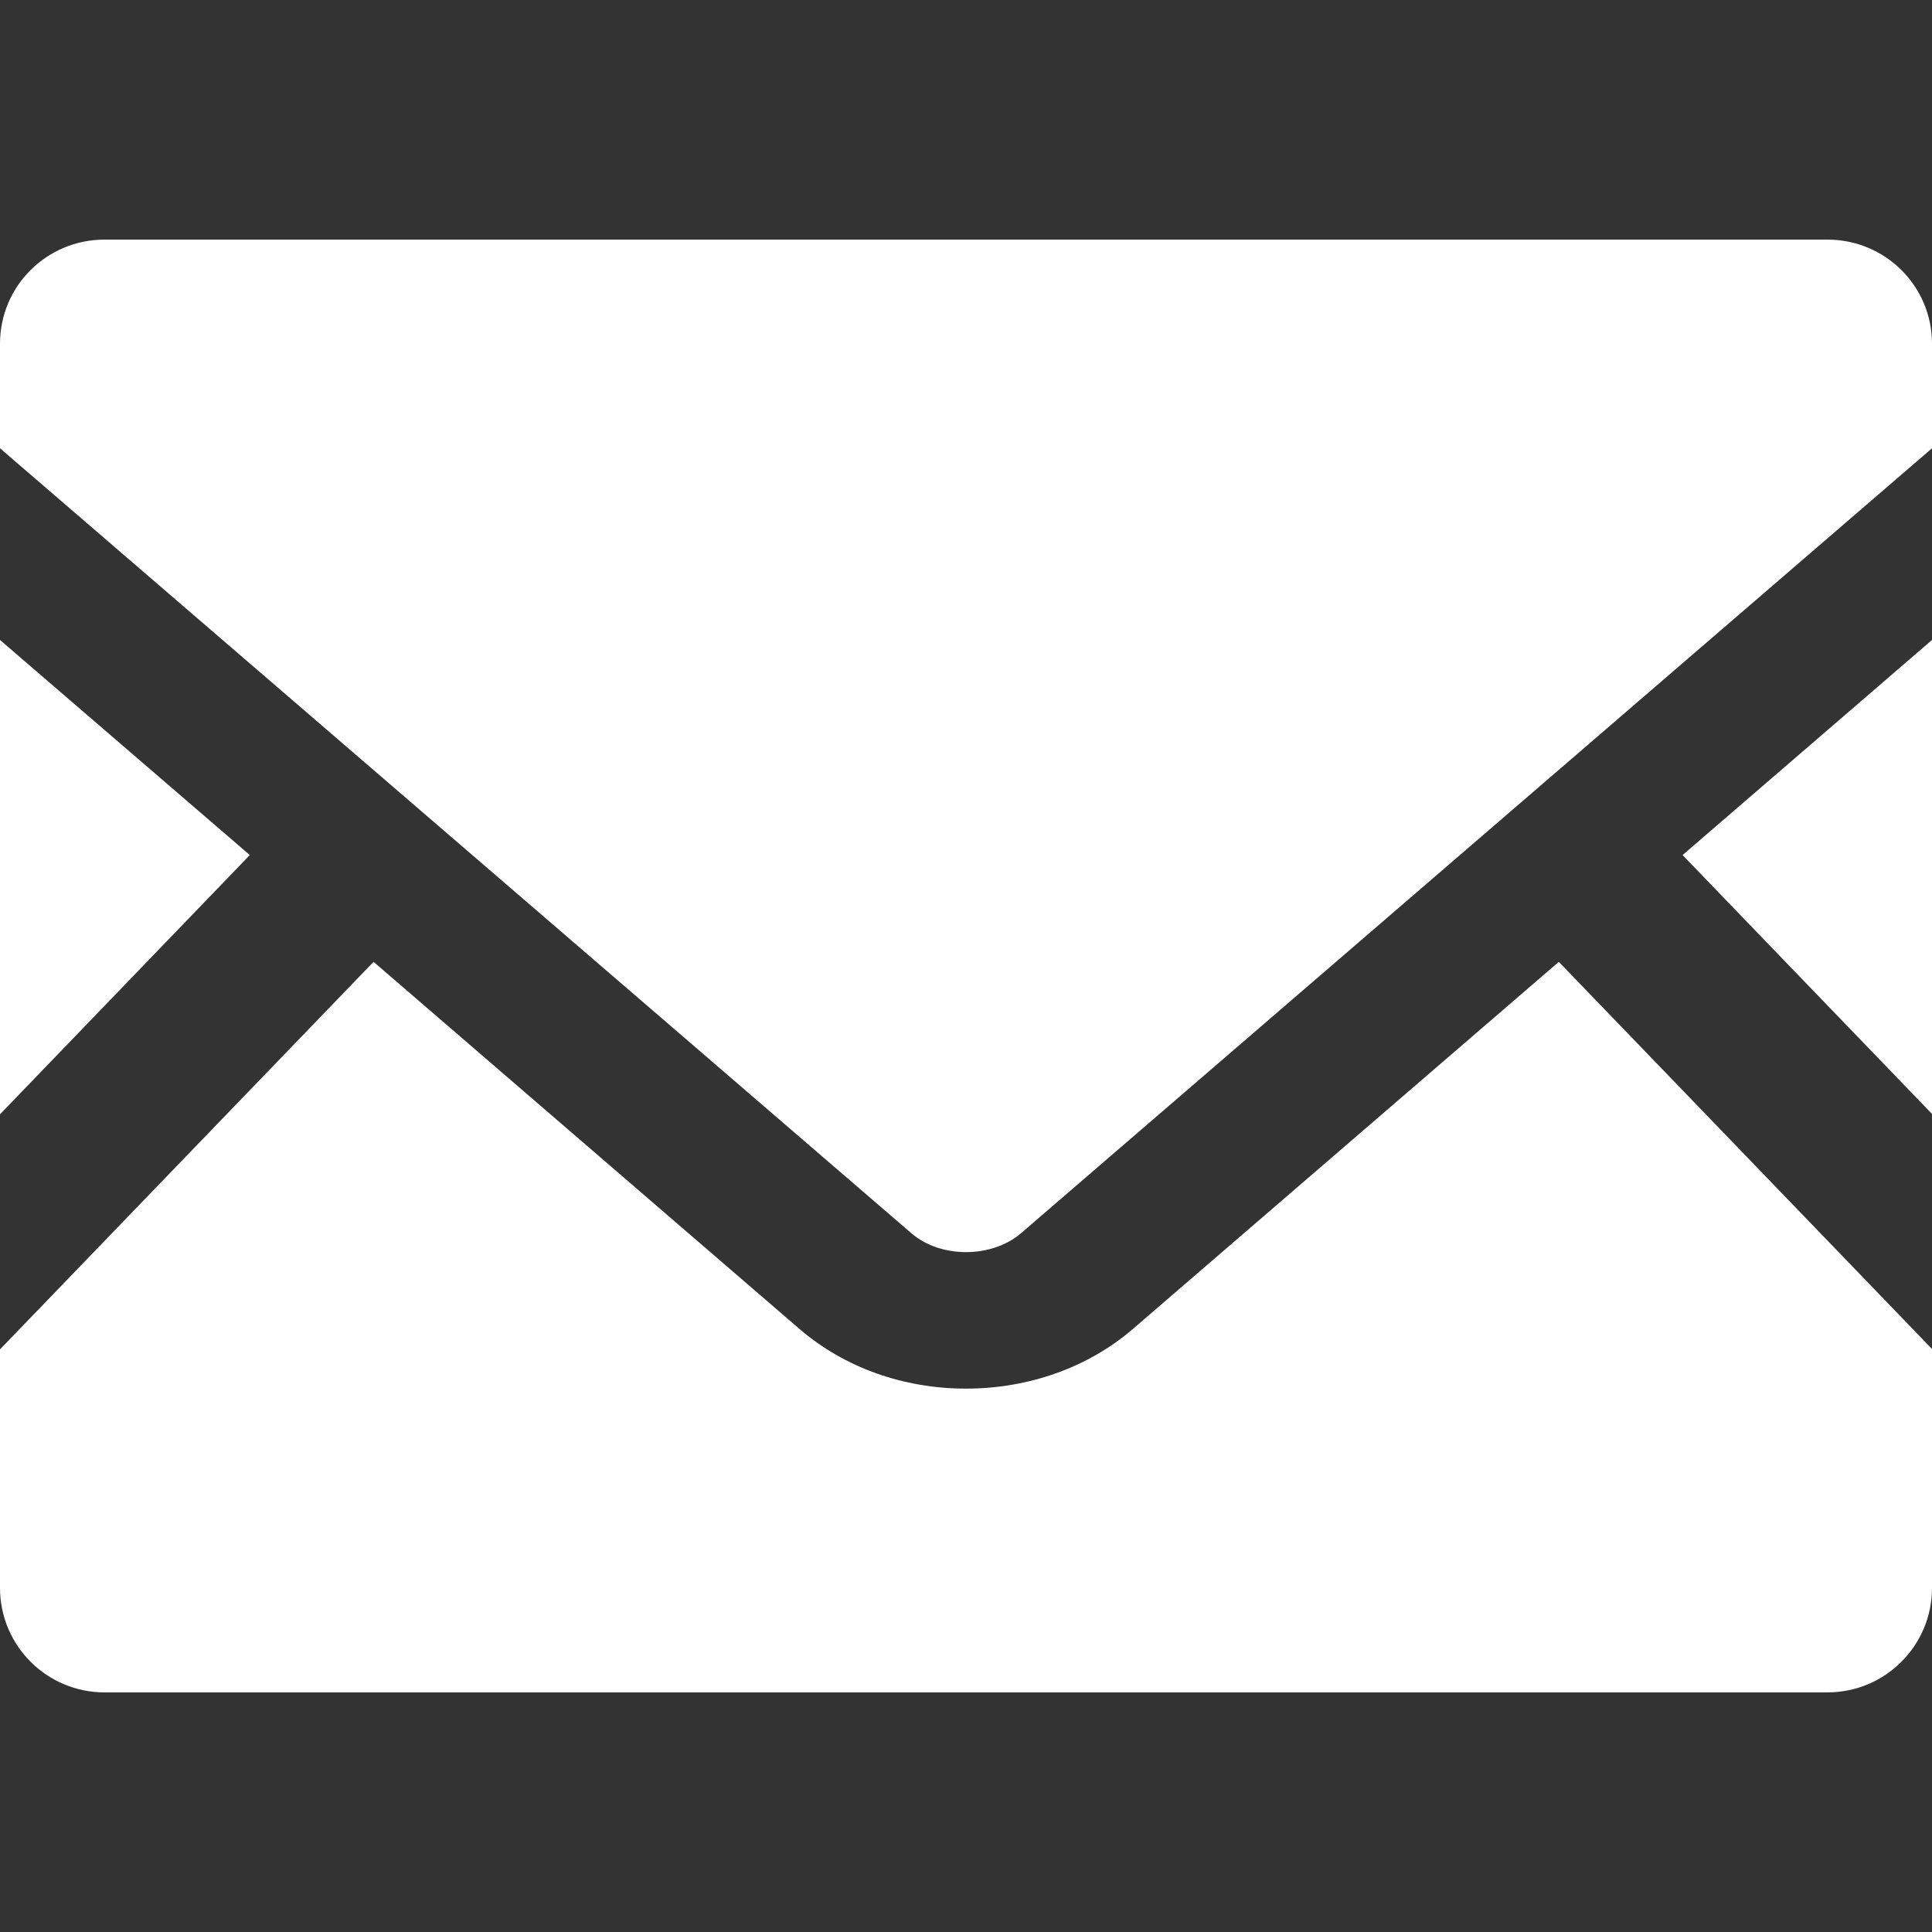 <?xml version="1.0" encoding="UTF-8"?>
<svg id="_x32_" xmlns="http://www.w3.org/2000/svg" version="1.1" viewBox="0 0 512 512">
  <rect x="0" y="0" width="512" height="512" fill="#333333" stroke="none"/>
  <!-- Generator: Adobe Illustrator 29.6.1, SVG Export Plug-In . SVG Version: 2.1.1 Build 9)  -->
  <defs>
    <style>
      .st0 {
        fill: #fff;
      }
    </style>
  </defs>
  <polygon class="st0" points="512 295.2 445.9 226.6 512 169.6 512 295.2"/>
  <polygon class="st0" points="66.2 226.6 0 295.3 0 169.6 66.2 226.6"/>
  <path class="st0" d="M512,357.6v63.2c0,15.3-12.4,27.7-27.7,27.7H27.7c-15.3,0-27.7-12.4-27.7-27.7v-63.2l99-102.7,113,97.4c11.8,10.1,27.4,15.7,44,15.7s32.3-5.6,44.1-15.7l113-97.4,99,102.7Z"/>
  <path class="st0" d="M512,91.1v27.7l-241.4,208c-7.8,6.7-21.4,6.7-29.1,0L0,118.8v-27.7c0-15.3,12.4-27.6,27.7-27.6h456.6c15.3,0,27.7,12.3,27.7,27.6Z"/>
</svg>